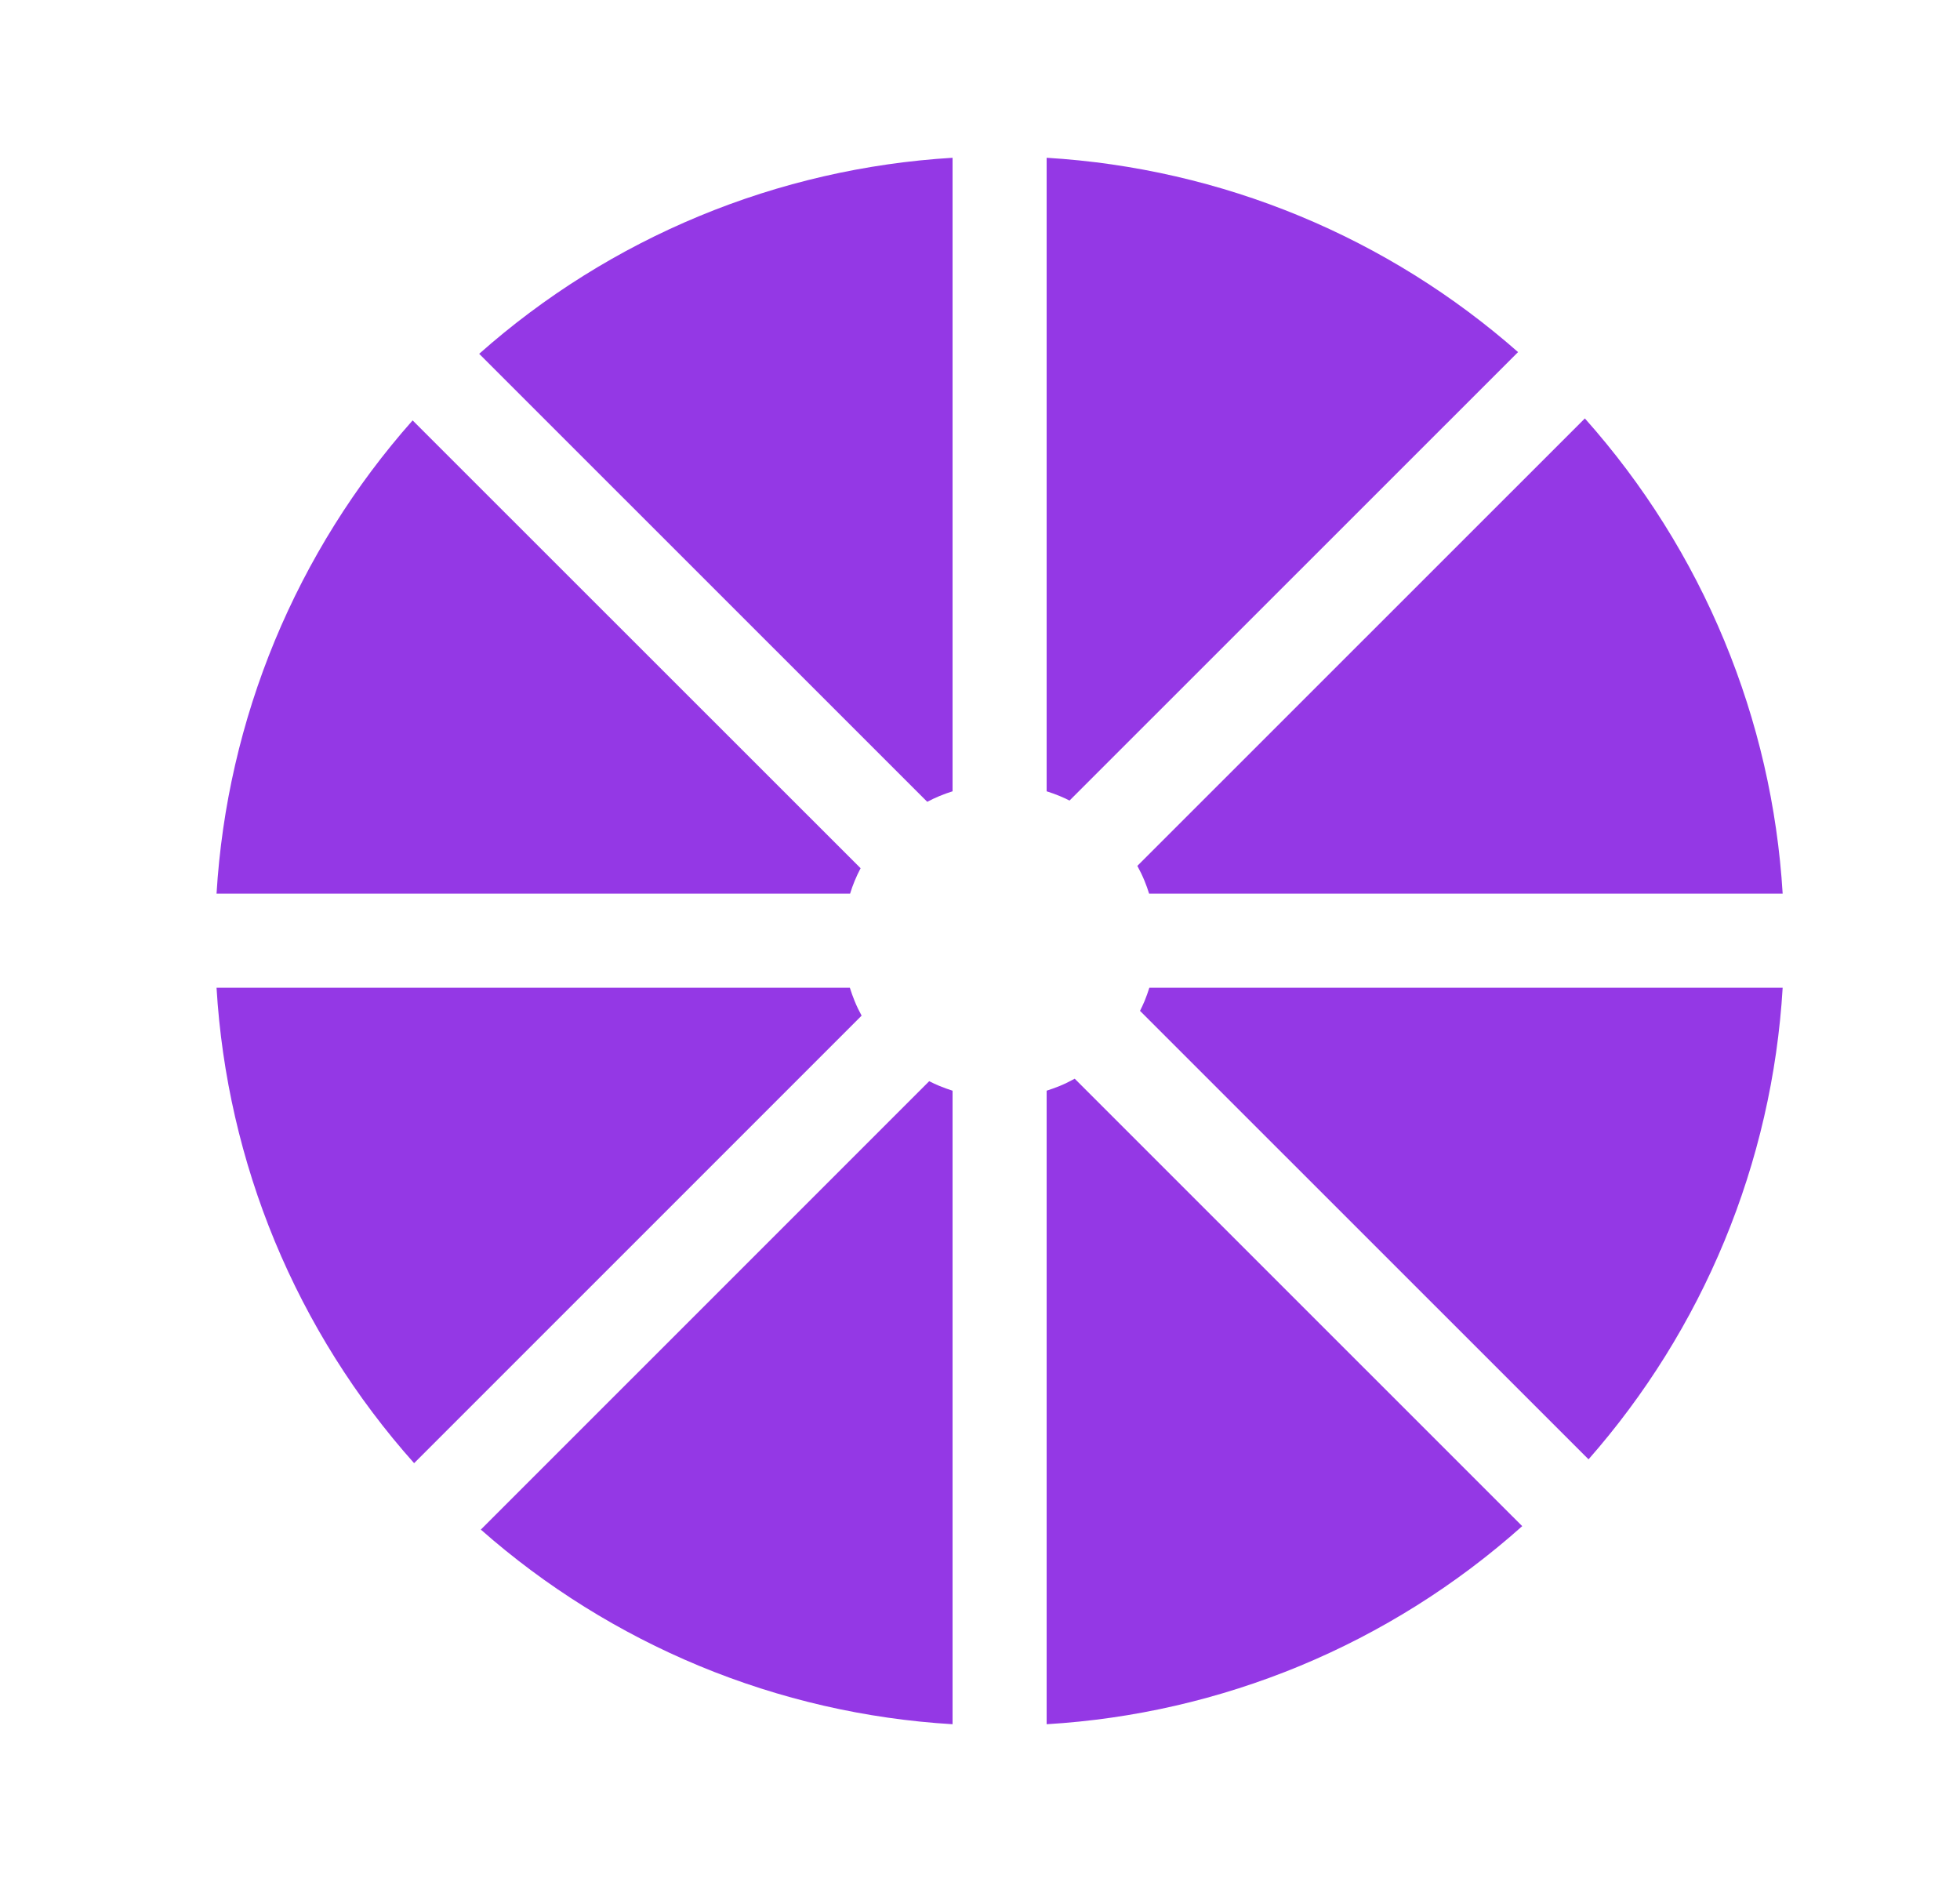 <svg width="25" height="24" viewBox="0 0 25 24" fill="none" xmlns="http://www.w3.org/2000/svg">
<path d="M11.852 13.788C11.895 13.81 11.939 13.83 11.984 13.849C12.038 13.871 12.094 13.891 12.15 13.909V21.988C11.041 21.922 9.95 21.671 8.921 21.245C7.901 20.822 6.959 20.234 6.133 19.506L11.852 13.788Z" fill="#9438E5"/>
<path d="M19.416 19.462C18.578 20.21 17.619 20.814 16.579 21.245C15.55 21.671 14.459 21.922 13.35 21.988V13.909C13.406 13.891 13.461 13.871 13.516 13.849C13.582 13.822 13.646 13.79 13.708 13.756L19.416 19.462Z" fill="#9438E5"/>
<path d="M10.84 12.596C10.858 12.653 10.878 12.71 10.901 12.766C10.927 12.83 10.957 12.892 10.99 12.952L5.282 18.659C4.536 17.823 3.935 16.866 3.505 15.829C3.079 14.799 2.828 13.706 2.762 12.596H10.84Z" fill="#9438E5"/>
<path d="M22.738 12.596C22.672 13.706 22.421 14.799 21.994 15.829C21.573 16.846 20.987 17.785 20.262 18.61L14.541 12.891C14.561 12.85 14.581 12.809 14.599 12.766C14.622 12.71 14.642 12.653 14.66 12.596H22.738Z" fill="#9438E5"/>
<path d="M20.215 5.336C20.962 6.174 21.564 7.132 21.994 8.171C22.42 9.198 22.671 10.288 22.738 11.396H14.657C14.64 11.341 14.621 11.287 14.599 11.234C14.572 11.168 14.541 11.104 14.507 11.042L20.215 5.336Z" fill="#9438E5"/>
<path d="M10.977 11.072C10.949 11.125 10.924 11.179 10.901 11.234C10.879 11.287 10.86 11.341 10.843 11.396H2.762C2.829 10.288 3.08 9.198 3.505 8.171C3.932 7.142 4.526 6.192 5.263 5.361L10.977 11.072Z" fill="#9438E5"/>
<path d="M12.15 10.091C12.094 10.109 12.038 10.128 11.984 10.151C11.931 10.173 11.878 10.198 11.827 10.225L6.112 4.512C6.943 3.775 7.892 3.181 8.921 2.755C9.95 2.329 11.041 2.079 12.15 2.012V10.091Z" fill="#9438E5"/>
<path d="M13.35 2.012C14.459 2.079 15.55 2.329 16.579 2.755C17.598 3.177 18.538 3.764 19.363 4.49L13.642 10.209C13.601 10.188 13.559 10.169 13.516 10.151C13.461 10.128 13.406 10.109 13.35 10.091V2.012Z" fill="#9438E5"/>
</svg>
